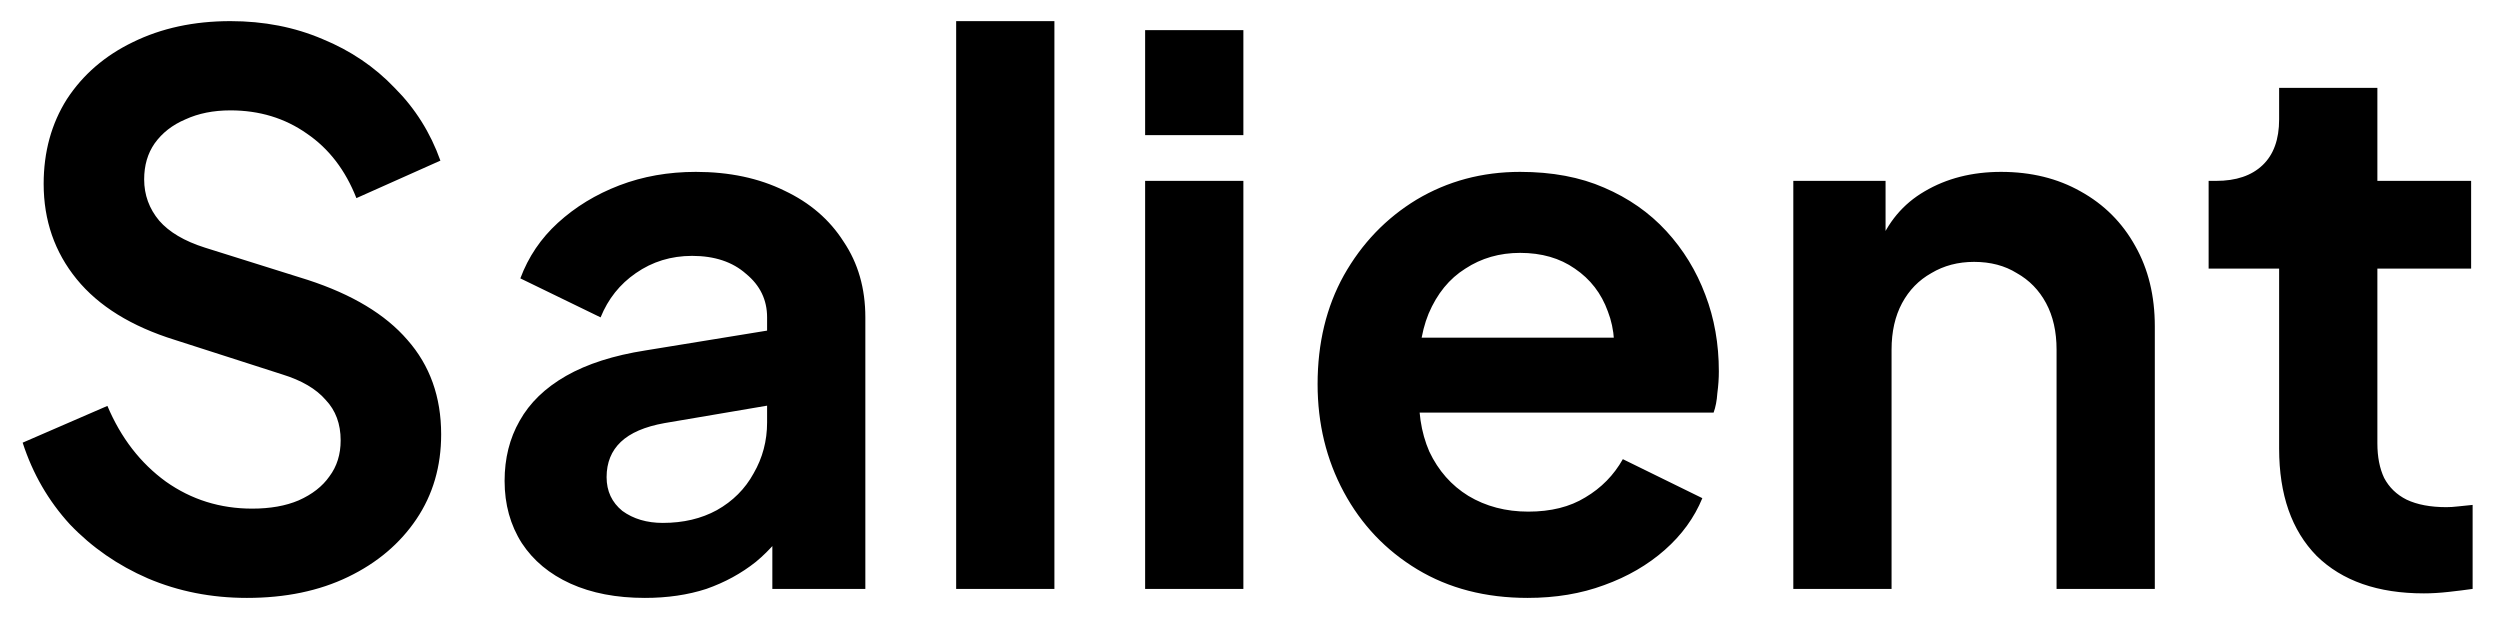 <svg width="80" height="20" viewBox="0 0 80 20" fill="none" xmlns="http://www.w3.org/2000/svg">
<path d="M7.901 19.133C6.765 19.133 5.709 18.924 4.733 18.509C3.773 18.093 2.941 17.517 2.237 16.78C1.549 16.029 1.045 15.156 0.725 14.165L3.437 12.989C3.869 14.012 4.493 14.82 5.309 15.412C6.125 15.989 7.045 16.276 8.069 16.276C8.645 16.276 9.141 16.189 9.557 16.012C9.989 15.82 10.317 15.565 10.541 15.245C10.781 14.925 10.901 14.54 10.901 14.092C10.901 13.565 10.741 13.133 10.421 12.796C10.117 12.444 9.653 12.172 9.029 11.98L5.597 10.877C4.205 10.444 3.157 9.796 2.453 8.932C1.749 8.068 1.397 7.052 1.397 5.884C1.397 4.86 1.645 3.956 2.141 3.172C2.653 2.388 3.357 1.78 4.253 1.348C5.165 0.9 6.205 0.676 7.373 0.676C8.445 0.676 9.429 0.868 10.325 1.252C11.221 1.62 11.989 2.14 12.629 2.812C13.285 3.468 13.773 4.244 14.093 5.14L11.405 6.34C11.053 5.444 10.525 4.756 9.821 4.276C9.117 3.78 8.301 3.532 7.373 3.532C6.829 3.532 6.349 3.628 5.933 3.82C5.517 3.996 5.189 4.252 4.949 4.588C4.725 4.908 4.613 5.292 4.613 5.74C4.613 6.236 4.773 6.676 5.093 7.06C5.413 7.428 5.901 7.716 6.557 7.924L9.845 8.956C11.269 9.42 12.333 10.06 13.037 10.877C13.757 11.693 14.117 12.7 14.117 13.9C14.117 14.925 13.853 15.829 13.325 16.613C12.797 17.396 12.069 18.012 11.141 18.46C10.213 18.909 9.133 19.133 7.901 19.133ZM20.635 19.133C19.723 19.133 18.931 18.98 18.259 18.677C17.587 18.372 17.067 17.941 16.699 17.381C16.331 16.805 16.147 16.14 16.147 15.389C16.147 14.668 16.307 14.028 16.627 13.469C16.947 12.893 17.443 12.412 18.115 12.028C18.787 11.645 19.635 11.373 20.659 11.213L24.931 10.517V12.916L21.259 13.54C20.635 13.652 20.171 13.852 19.867 14.14C19.563 14.428 19.411 14.805 19.411 15.268C19.411 15.716 19.579 16.076 19.915 16.349C20.267 16.605 20.699 16.733 21.211 16.733C21.867 16.733 22.443 16.596 22.939 16.325C23.451 16.037 23.843 15.645 24.115 15.149C24.403 14.652 24.547 14.108 24.547 13.517V10.156C24.547 9.596 24.323 9.132 23.875 8.764C23.443 8.38 22.867 8.188 22.147 8.188C21.475 8.188 20.875 8.372 20.347 8.74C19.835 9.092 19.459 9.564 19.219 10.156L16.651 8.908C16.907 8.22 17.307 7.628 17.851 7.132C18.411 6.62 19.067 6.22 19.819 5.932C20.571 5.644 21.387 5.5 22.267 5.5C23.339 5.5 24.283 5.7 25.099 6.1C25.915 6.484 26.547 7.028 26.995 7.732C27.459 8.42 27.691 9.228 27.691 10.156V18.845H24.715V16.613L25.387 16.564C25.051 17.125 24.651 17.596 24.187 17.98C23.723 18.349 23.195 18.637 22.603 18.845C22.011 19.037 21.355 19.133 20.635 19.133ZM30.597 18.845V0.676H33.741V18.845H30.597ZM36.644 18.845V5.788H39.788V18.845H36.644ZM36.644 4.324V0.964H39.788V4.324H36.644ZM48.883 19.133C47.539 19.133 46.363 18.828 45.355 18.221C44.347 17.613 43.563 16.788 43.003 15.748C42.443 14.709 42.163 13.556 42.163 12.293C42.163 10.98 42.443 9.82 43.003 8.812C43.579 7.788 44.355 6.98 45.331 6.388C46.323 5.796 47.427 5.5 48.643 5.5C49.667 5.5 50.563 5.668 51.331 6.004C52.115 6.34 52.779 6.804 53.323 7.396C53.867 7.988 54.283 8.668 54.571 9.436C54.859 10.188 55.003 11.005 55.003 11.884C55.003 12.108 54.987 12.341 54.955 12.581C54.939 12.82 54.899 13.028 54.835 13.204H44.755V10.805H53.059L51.571 11.932C51.715 11.197 51.675 10.54 51.451 9.964C51.243 9.388 50.891 8.932 50.395 8.596C49.915 8.26 49.331 8.092 48.643 8.092C47.987 8.092 47.403 8.26 46.891 8.596C46.379 8.916 45.987 9.396 45.715 10.037C45.459 10.661 45.363 11.421 45.427 12.316C45.363 13.117 45.467 13.829 45.739 14.453C46.027 15.06 46.443 15.533 46.987 15.868C47.547 16.204 48.187 16.372 48.907 16.372C49.627 16.372 50.235 16.221 50.731 15.916C51.243 15.613 51.643 15.204 51.931 14.693L54.475 15.941C54.219 16.564 53.819 17.116 53.275 17.596C52.731 18.076 52.083 18.453 51.331 18.724C50.595 18.997 49.779 19.133 48.883 19.133ZM57.386 18.845V5.788H60.338V8.356L60.098 7.9C60.402 7.116 60.898 6.524 61.586 6.124C62.29 5.708 63.106 5.5 64.034 5.5C64.994 5.5 65.842 5.708 66.578 6.124C67.33 6.54 67.914 7.124 68.33 7.876C68.746 8.612 68.954 9.468 68.954 10.444V18.845H65.81V11.188C65.81 10.613 65.698 10.117 65.474 9.7C65.25 9.284 64.938 8.964 64.538 8.74C64.154 8.5 63.698 8.38 63.17 8.38C62.658 8.38 62.202 8.5 61.802 8.74C61.402 8.964 61.09 9.284 60.866 9.7C60.642 10.117 60.53 10.613 60.53 11.188V18.845H57.386ZM77.564 18.988C76.092 18.988 74.948 18.588 74.132 17.788C73.332 16.973 72.932 15.829 72.932 14.357V8.596H70.676V5.788H70.916C71.556 5.788 72.052 5.62 72.404 5.284C72.756 4.948 72.932 4.46 72.932 3.82V2.812H76.076V5.788H79.076V8.596H76.076V14.188C76.076 14.62 76.148 14.989 76.292 15.293C76.452 15.597 76.692 15.829 77.012 15.989C77.348 16.148 77.772 16.229 78.284 16.229C78.396 16.229 78.524 16.221 78.668 16.204C78.828 16.189 78.98 16.172 79.124 16.157V18.845C78.9 18.877 78.644 18.909 78.356 18.941C78.068 18.973 77.804 18.988 77.564 18.988Z" fill="black"/>
</svg>
